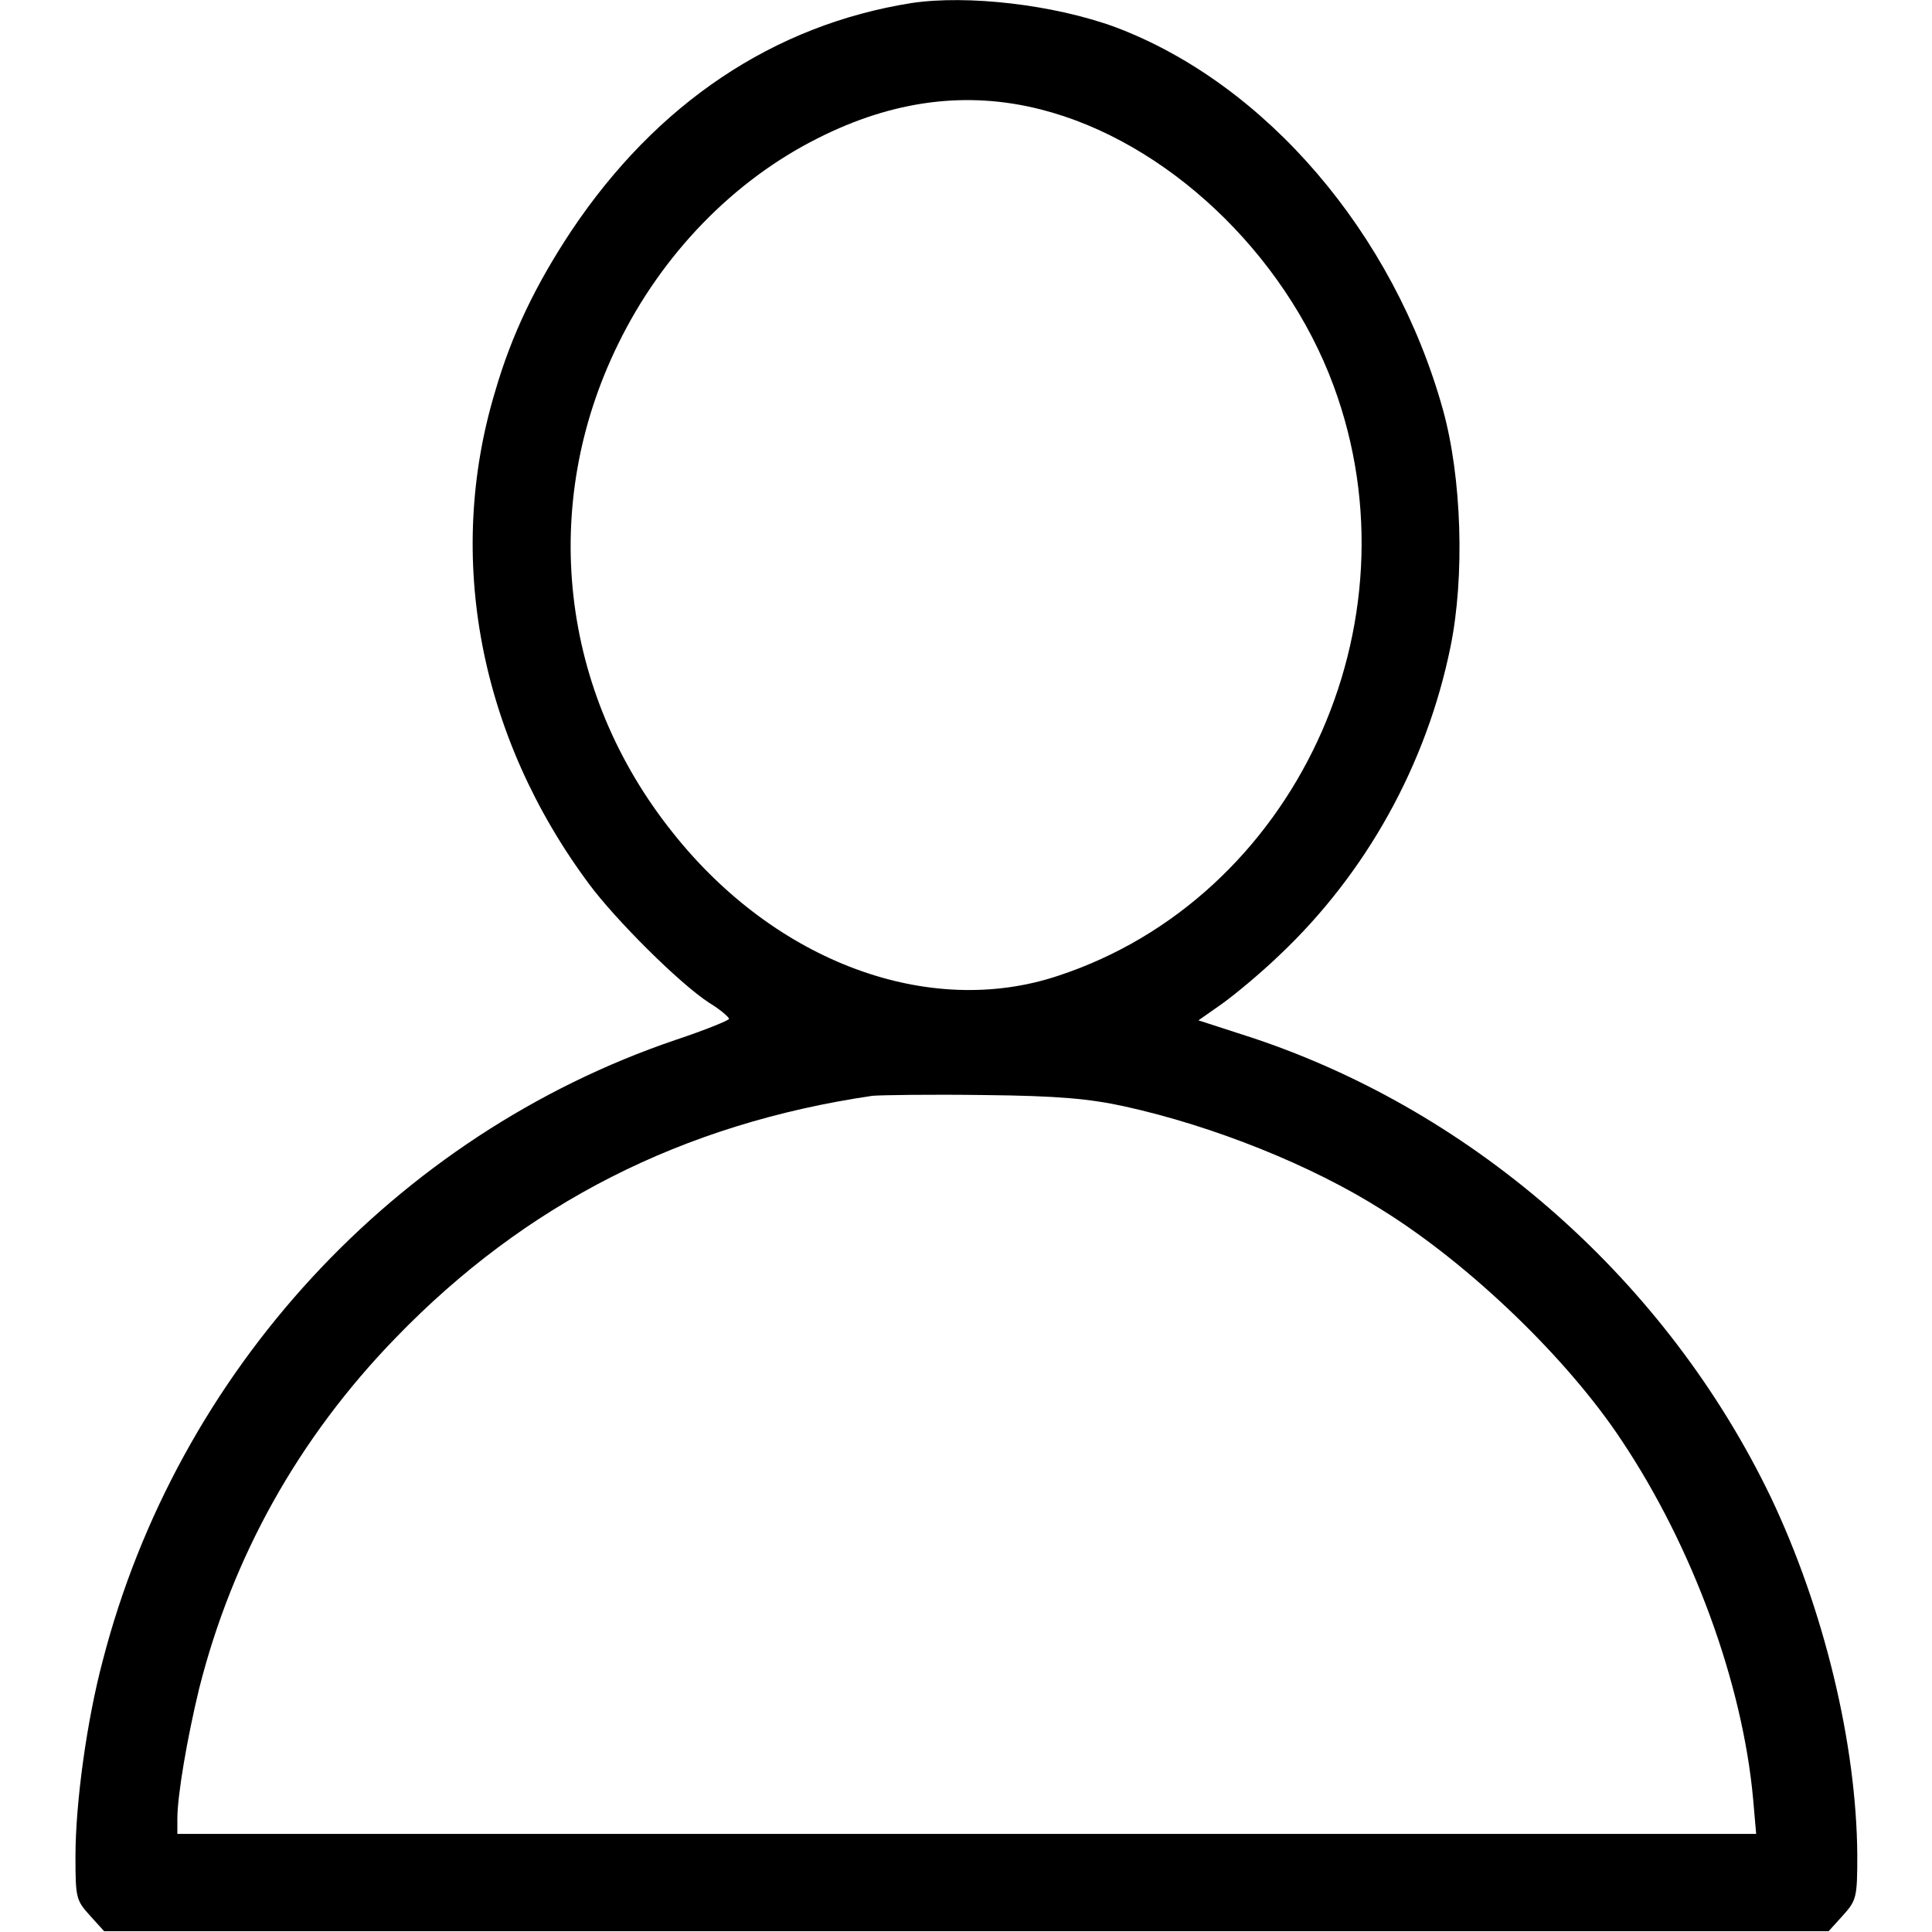 <?xml version="1.0" encoding="utf-8"?>
<!-- Svg Vector Icons : http://www.onlinewebfonts.com/icon -->
<!DOCTYPE svg PUBLIC "-//W3C//DTD SVG 1.1//EN" "http://www.w3.org/Graphics/SVG/1.1/DTD/svg11.dtd">
<svg version="1.1" xmlns="http://www.w3.org/2000/svg" xmlns:xlink="http://www.w3.org/1999/xlink" x="0px" y="0px" viewBox="0 0 256 256" enable-background="new 0 0 256 256" xml:space="preserve">
<g><g><g><path fill="#000000" d="M120.8,0.4C102.5,3.3,87,13.7,75.7,30.6c-4.7,7.1-7.9,13.7-10.1,21.3c-6.6,21.9-2.1,45.7,12.5,65.3c3.5,4.7,11.9,13.1,15.9,15.7c1.5,0.9,2.6,1.9,2.6,2.1c0,0.2-3.2,1.5-7.1,2.8c-37.1,12.6-66,43.9-75.9,82.3C11.5,228,10,238.9,10,246c0,5.5,0.1,5.8,1.9,7.8l1.9,2.1H128h114.3l1.9-2.1c1.8-2,1.9-2.4,1.9-8c-0.1-14.7-4.4-32.6-11.5-47.5c-13.7-28.4-38.9-50.8-68.4-60.7l-7.4-2.4l3-2.1c1.7-1.2,5.2-4.1,7.8-6.6c11.4-10.8,19.4-25.1,22.6-40.8c1.9-9.3,1.5-22.4-1-31.4c-6.5-23.4-23.5-43.2-43.4-50.7C139.6,0.6,128.2-0.7,120.8,0.4z M137.9,14.5c16.6,4.2,32.3,19,38.8,36.6c11.7,31.6-5.2,67.9-36.5,78.2c-17.1,5.7-37.4-1.8-51-18.9c-15-18.7-17.8-43.4-7.3-64.8c5.8-11.9,15.3-21.7,26.5-27.3C118.3,13.3,128.1,12,137.9,14.5z M149,146.6c11.8,2.6,24.8,7.8,34.1,13.7c11.6,7.2,24.6,19.7,31.8,30.6c9.4,14.1,16,32.1,17.4,47.5l0.4,4.6H128.1H23.5v-2c0-3.1,1.3-10.7,2.9-17.3c4.4-17.4,13.1-33.1,26-46.4c17.2-17.8,38-28.4,63.2-32.1c1.1-0.1,7.7-0.2,14.8-0.1C140.3,145.2,144.4,145.6,149,146.6z"/></g></g></g>
</svg>